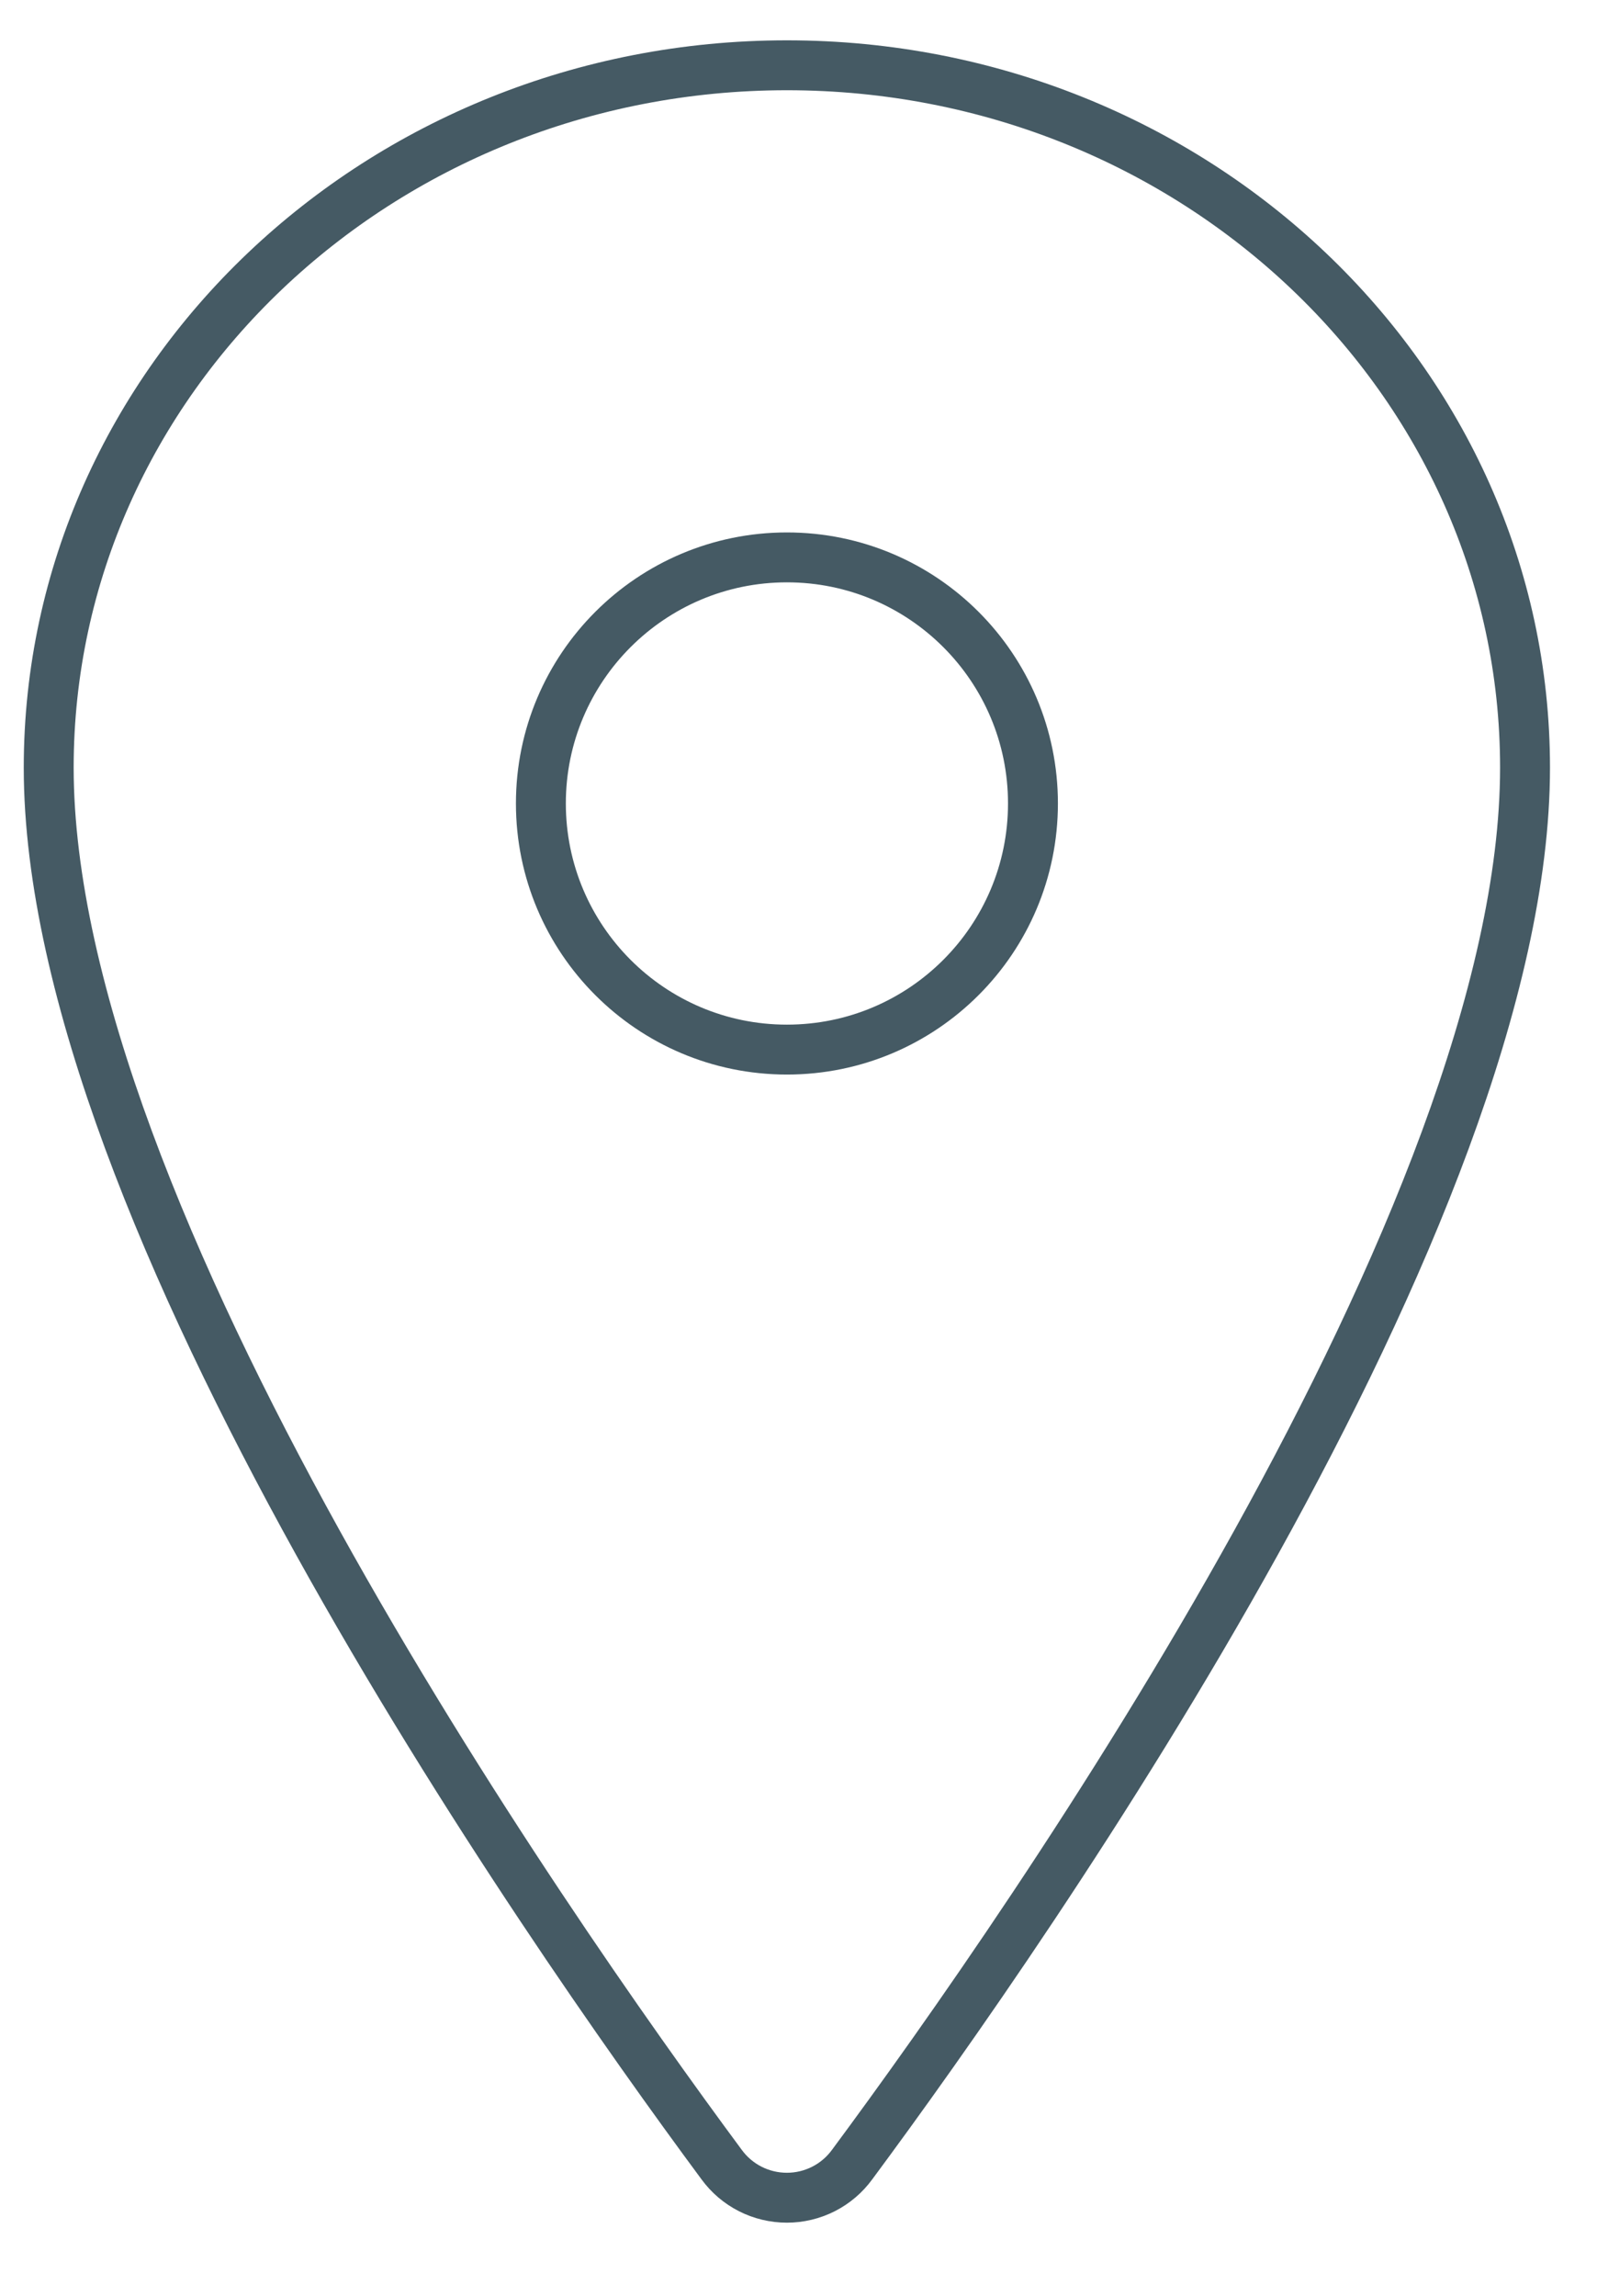 <svg width="16" height="23" viewBox="0 0 16 23" fill="none" xmlns="http://www.w3.org/2000/svg">
<path d="M7.884 0.654C3.801 0.654 0.488 3.807 0.488 7.69C0.488 12.158 5.419 19.239 7.229 21.684C7.304 21.787 7.402 21.871 7.516 21.929C7.63 21.987 7.756 22.017 7.884 22.017C8.011 22.017 8.137 21.987 8.251 21.929C8.365 21.871 8.463 21.787 8.538 21.684C10.349 19.24 15.279 12.162 15.279 7.69C15.279 3.807 11.966 0.654 7.884 0.654Z" stroke="#455A64" stroke-width="0.5" stroke-linecap="round" stroke-linejoin="round"/>
<path d="M7.884 10.515C9.246 10.515 10.349 9.411 10.349 8.049C10.349 6.688 9.246 5.584 7.884 5.584C6.523 5.584 5.419 6.688 5.419 8.049C5.419 9.411 6.523 10.515 7.884 10.515Z" stroke="#455A64" stroke-width="0.5" stroke-linecap="round" stroke-linejoin="round"/>
</svg>
